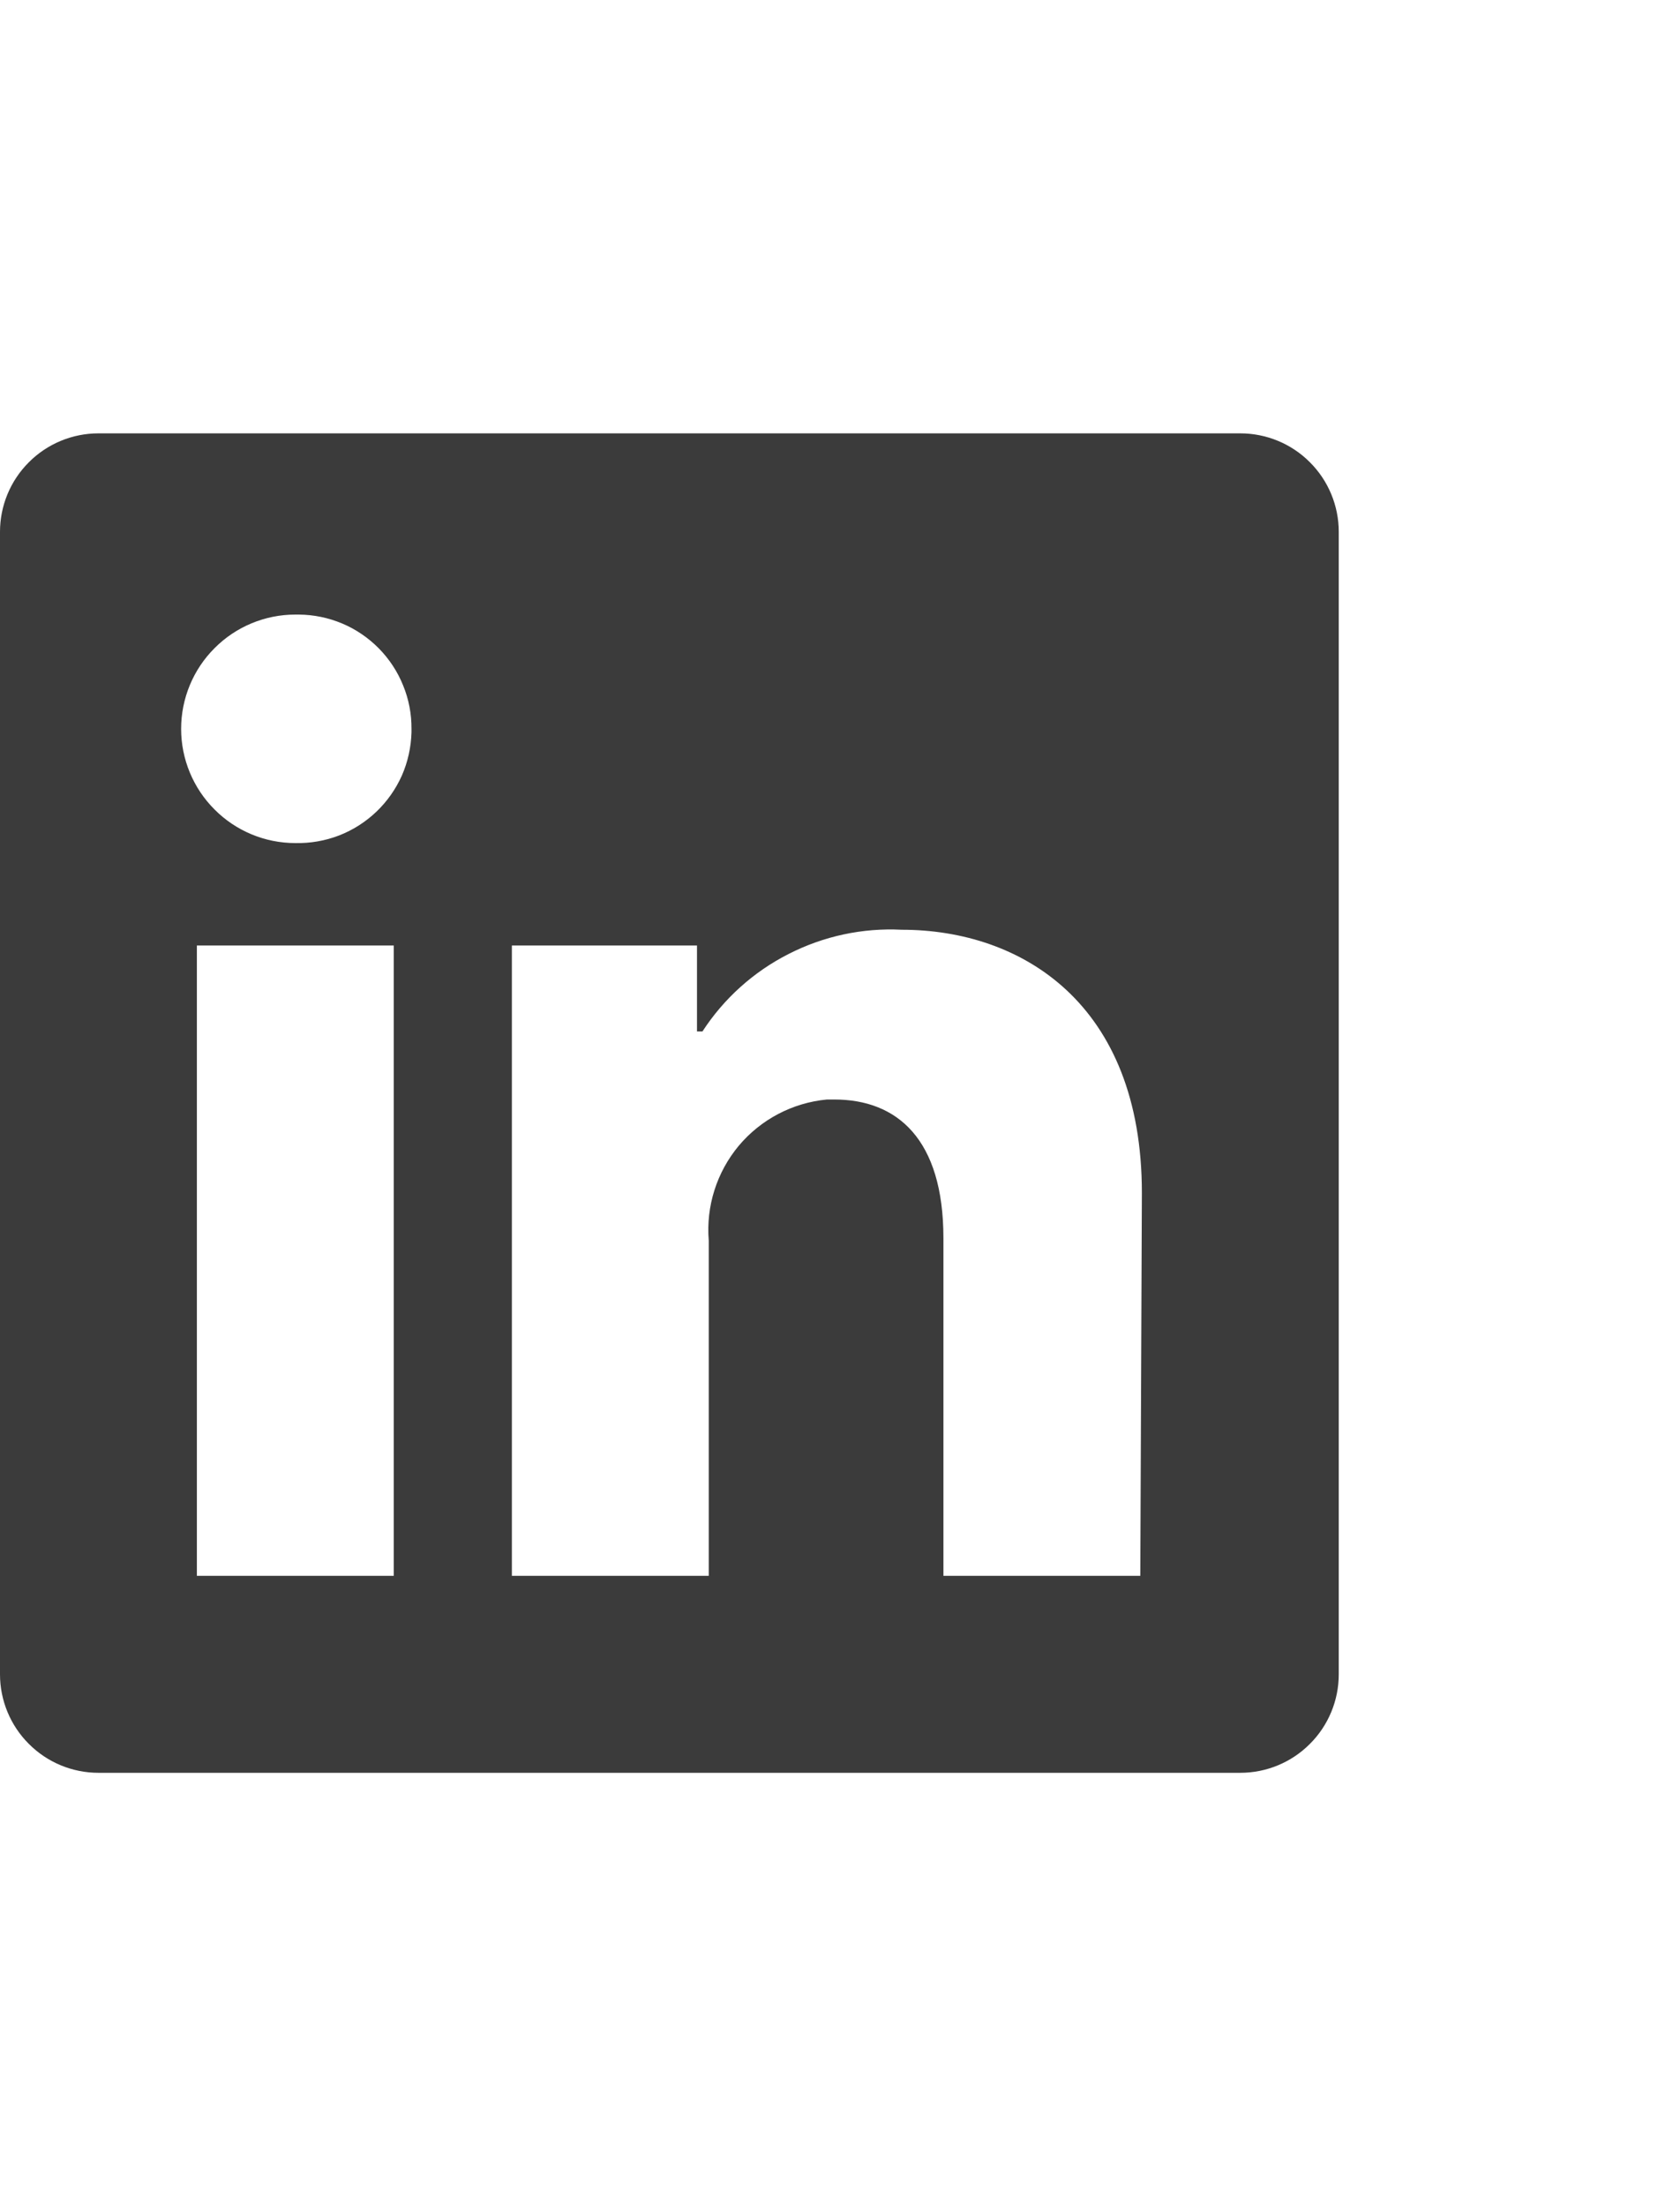 <?xml version="1.0" encoding="utf-8"?>
<svg xmlns="http://www.w3.org/2000/svg" fill="none" height="100%" overflow="visible" preserveAspectRatio="none" style="display: block;" viewBox="0 0 16 21" width="100%">
<g id="icon">
<path d="M12.75 5.062V15.938C12.75 16.186 12.651 16.425 12.475 16.6C12.3 16.776 12.061 16.875 11.812 16.875H0.938C0.689 16.875 0.45 16.776 0.275 16.6C0.099 16.425 0 16.186 0 15.938L0 5.062C0 4.814 0.099 4.575 0.275 4.4C0.45 4.224 0.689 4.125 0.938 4.125H11.812C12.061 4.125 12.3 4.224 12.475 4.4C12.651 4.575 12.75 4.814 12.75 5.062V5.062ZM3.75 9H1.875V15H3.75V9ZM3.919 6.938C3.92 6.796 3.893 6.655 3.839 6.524C3.786 6.392 3.707 6.273 3.608 6.172C3.508 6.071 3.39 5.99 3.259 5.935C3.128 5.88 2.988 5.851 2.846 5.85H2.812C2.524 5.85 2.247 5.965 2.044 6.169C1.84 6.372 1.725 6.649 1.725 6.938C1.725 7.226 1.84 7.503 2.044 7.706C2.247 7.91 2.524 8.025 2.812 8.025V8.025C2.954 8.028 3.095 8.004 3.228 7.953C3.36 7.902 3.481 7.825 3.584 7.727C3.687 7.629 3.769 7.512 3.827 7.383C3.884 7.253 3.915 7.113 3.919 6.971V6.938ZM10.875 11.355C10.875 9.551 9.727 8.85 8.588 8.85C8.214 8.831 7.843 8.911 7.51 9.081C7.177 9.25 6.894 9.504 6.69 9.818H6.638V9H4.875V15H6.75V11.809C6.723 11.482 6.826 11.158 7.036 10.906C7.247 10.655 7.548 10.497 7.875 10.466H7.946C8.543 10.466 8.985 10.841 8.985 11.786V15H10.86L10.875 11.355Z" fill="#3B3B3B" id="vector"/>
</g>
</svg>